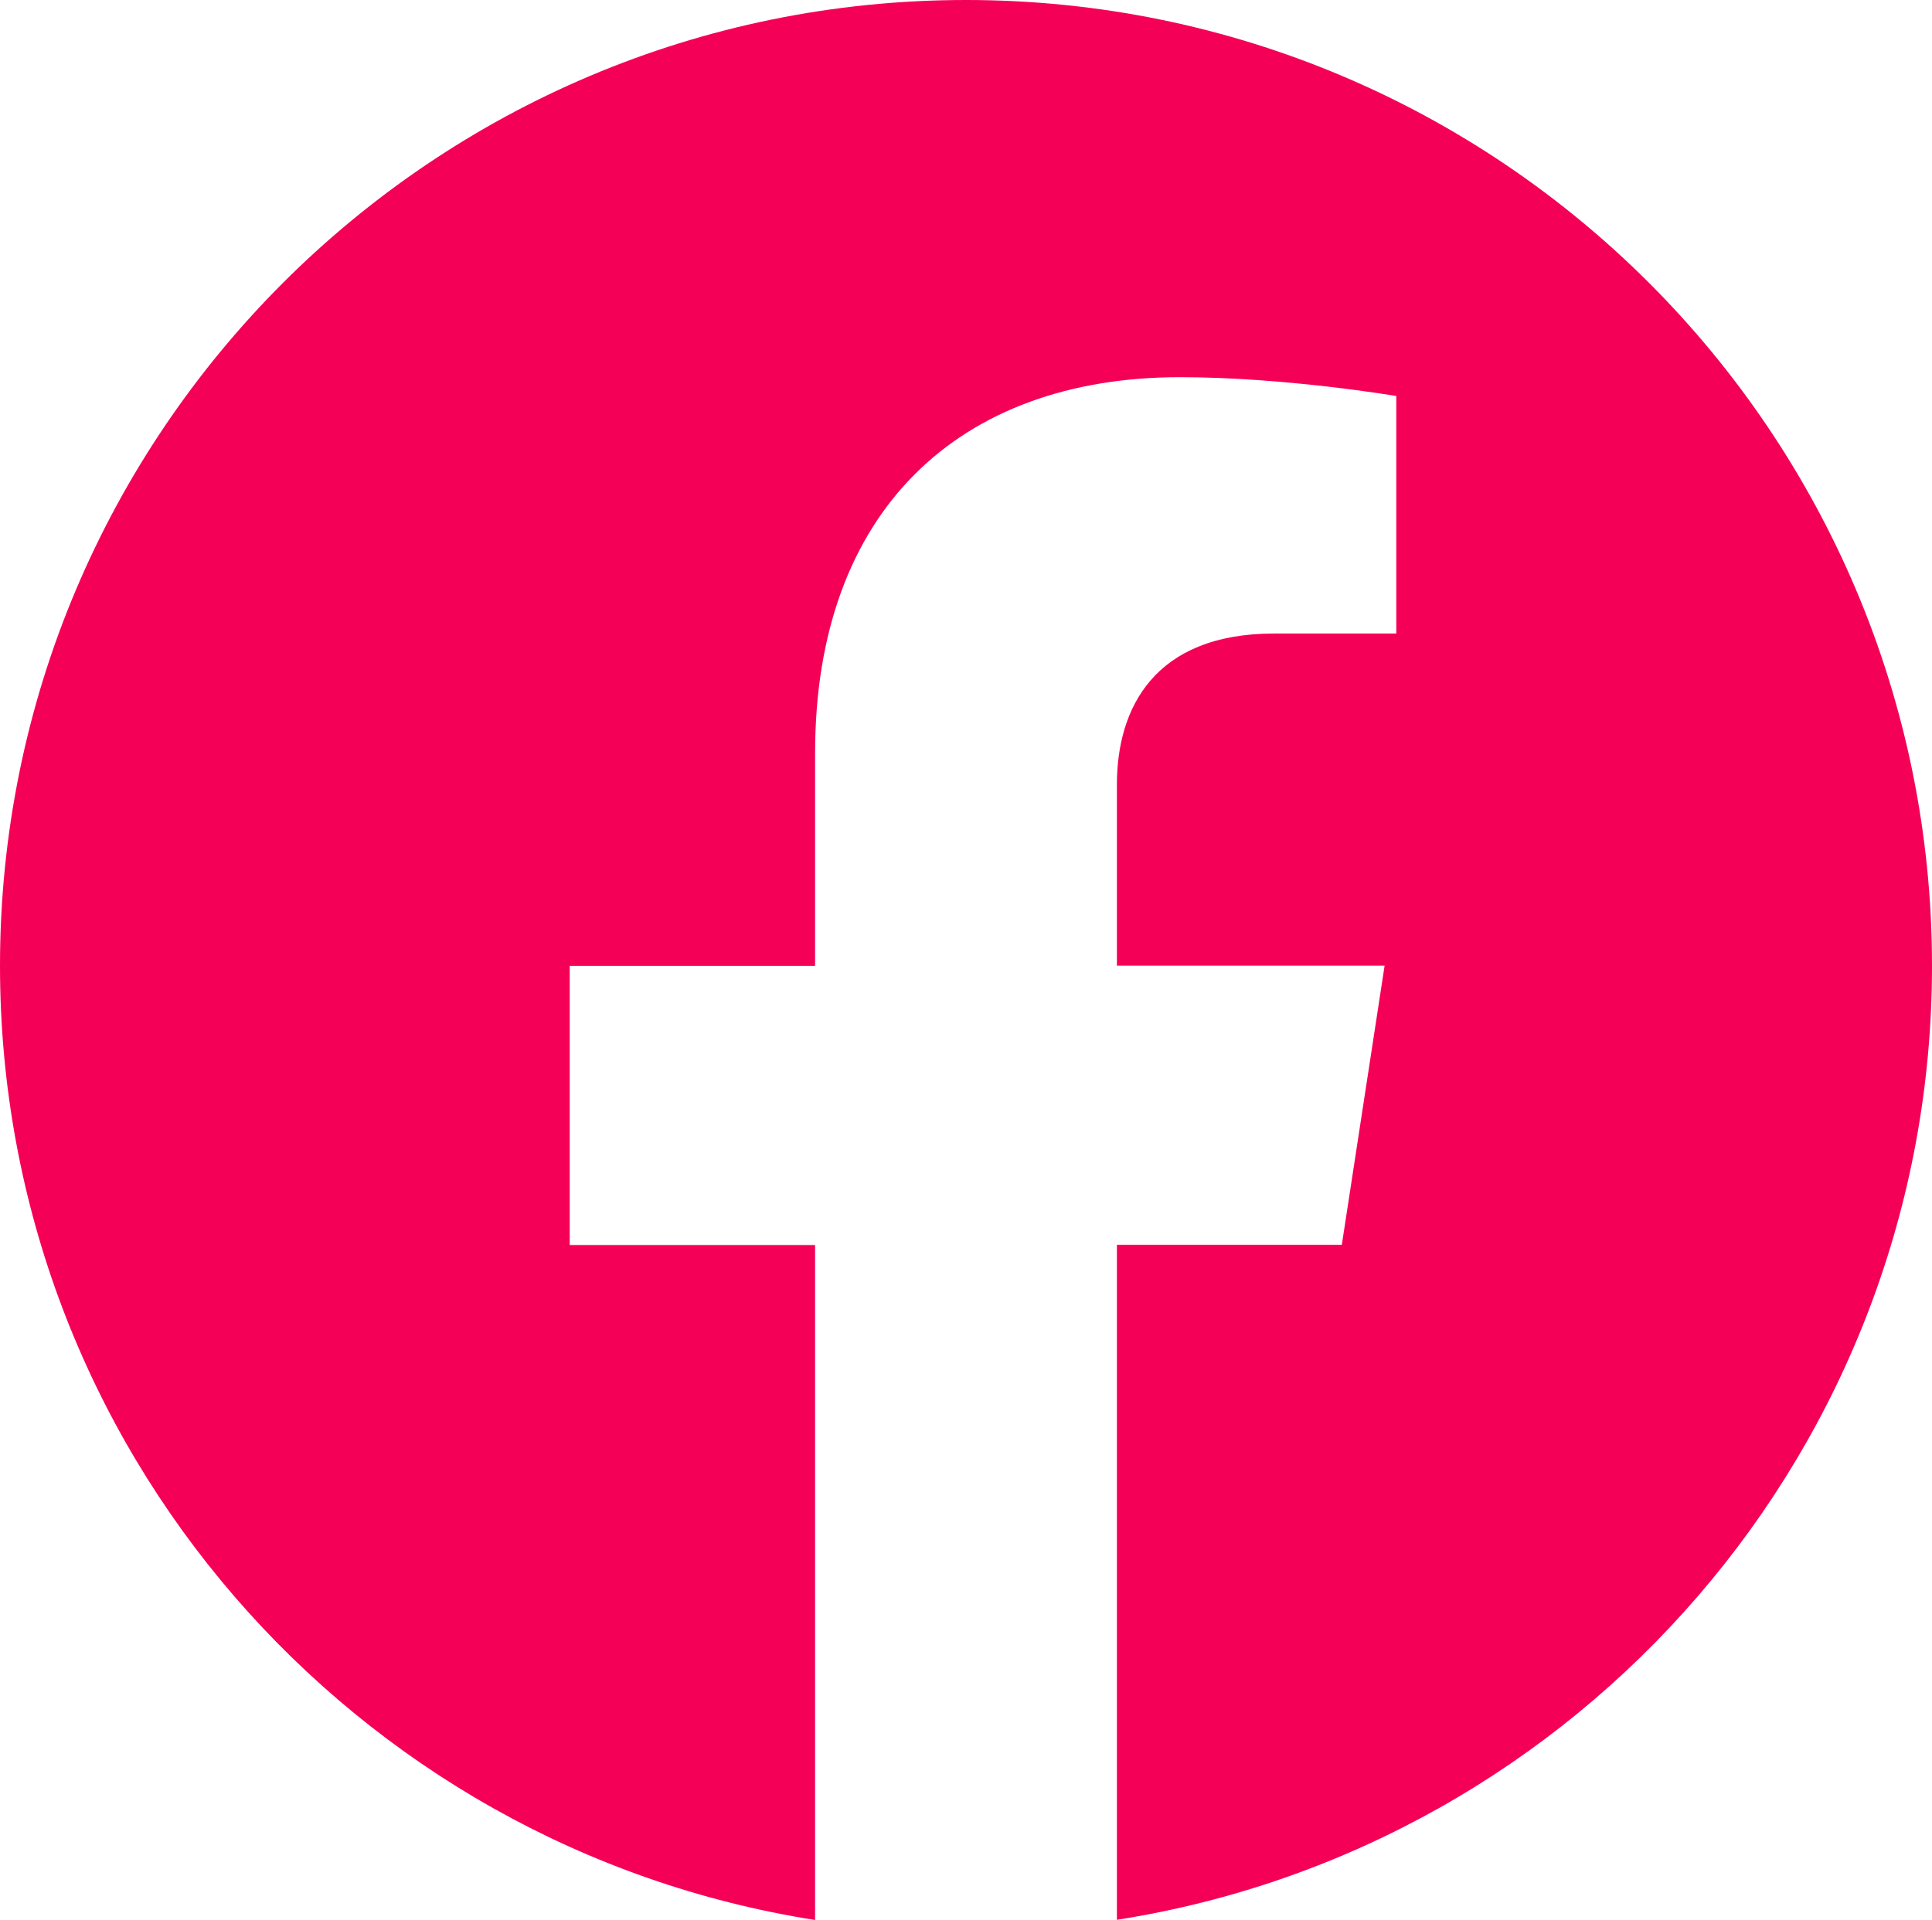 <?xml version="1.0" encoding="UTF-8" standalone="no"?>
<svg
   width="19.998"
   height="19.878"
   viewBox="0 0 19.998 19.878"
   version="1.1"
   id="svg1"
   sodipodi:docname="socials_.svg"
   inkscape:version="1.3.2 (091e20e, 2023-11-25, custom)"
   xmlns:inkscape="http://www.inkscape.org/namespaces/inkscape"
   xmlns:sodipodi="http://sodipodi.sourceforge.net/DTD/sodipodi-0.dtd"
   xmlns="http://www.w3.org/2000/svg"
   xmlns:svg="http://www.w3.org/2000/svg">
  <defs
     id="defs1" />
  <sodipodi:namedview
     id="namedview1"
     pagecolor="#ffffff"
     bordercolor="#000000"
     borderopacity="0.25"
     inkscape:showpageshadow="2"
     inkscape:pageopacity="0.0"
     inkscape:pagecheckerboard="0"
     inkscape:deskcolor="#d1d1d1"
     inkscape:zoom="48.875"
     inkscape:cx="9.9948849"
     inkscape:cy="9.9948849"
     inkscape:window-width="2560"
     inkscape:window-height="1369"
     inkscape:window-x="-8"
     inkscape:window-y="1072"
     inkscape:window-maximized="1"
     inkscape:current-layer="svg1" />
  <path
     d="M 9.999,0 C 4.477,0 0,4.477 0,9.999 c 0,4.99 3.656,9.126 8.437,9.879 V 12.89 H 5.897 V 9.999 h 2.54 V 7.796 c 0,-2.508 1.493,-3.891 3.776,-3.891 1.094,0 2.24,0.195 2.24,0.195 v 2.459 h -1.264 c -1.24,0 -1.628,0.772 -1.628,1.563 v 1.875 h 2.771 l -0.443,2.891 h -2.328 v 6.988 C 16.342,19.127 19.998,14.99 19.998,9.999 19.998,4.477 15.521,0 9.999,0 Z"
     id="path1"
     style="fill:#f50057;fill-opacity:1" />
</svg>
